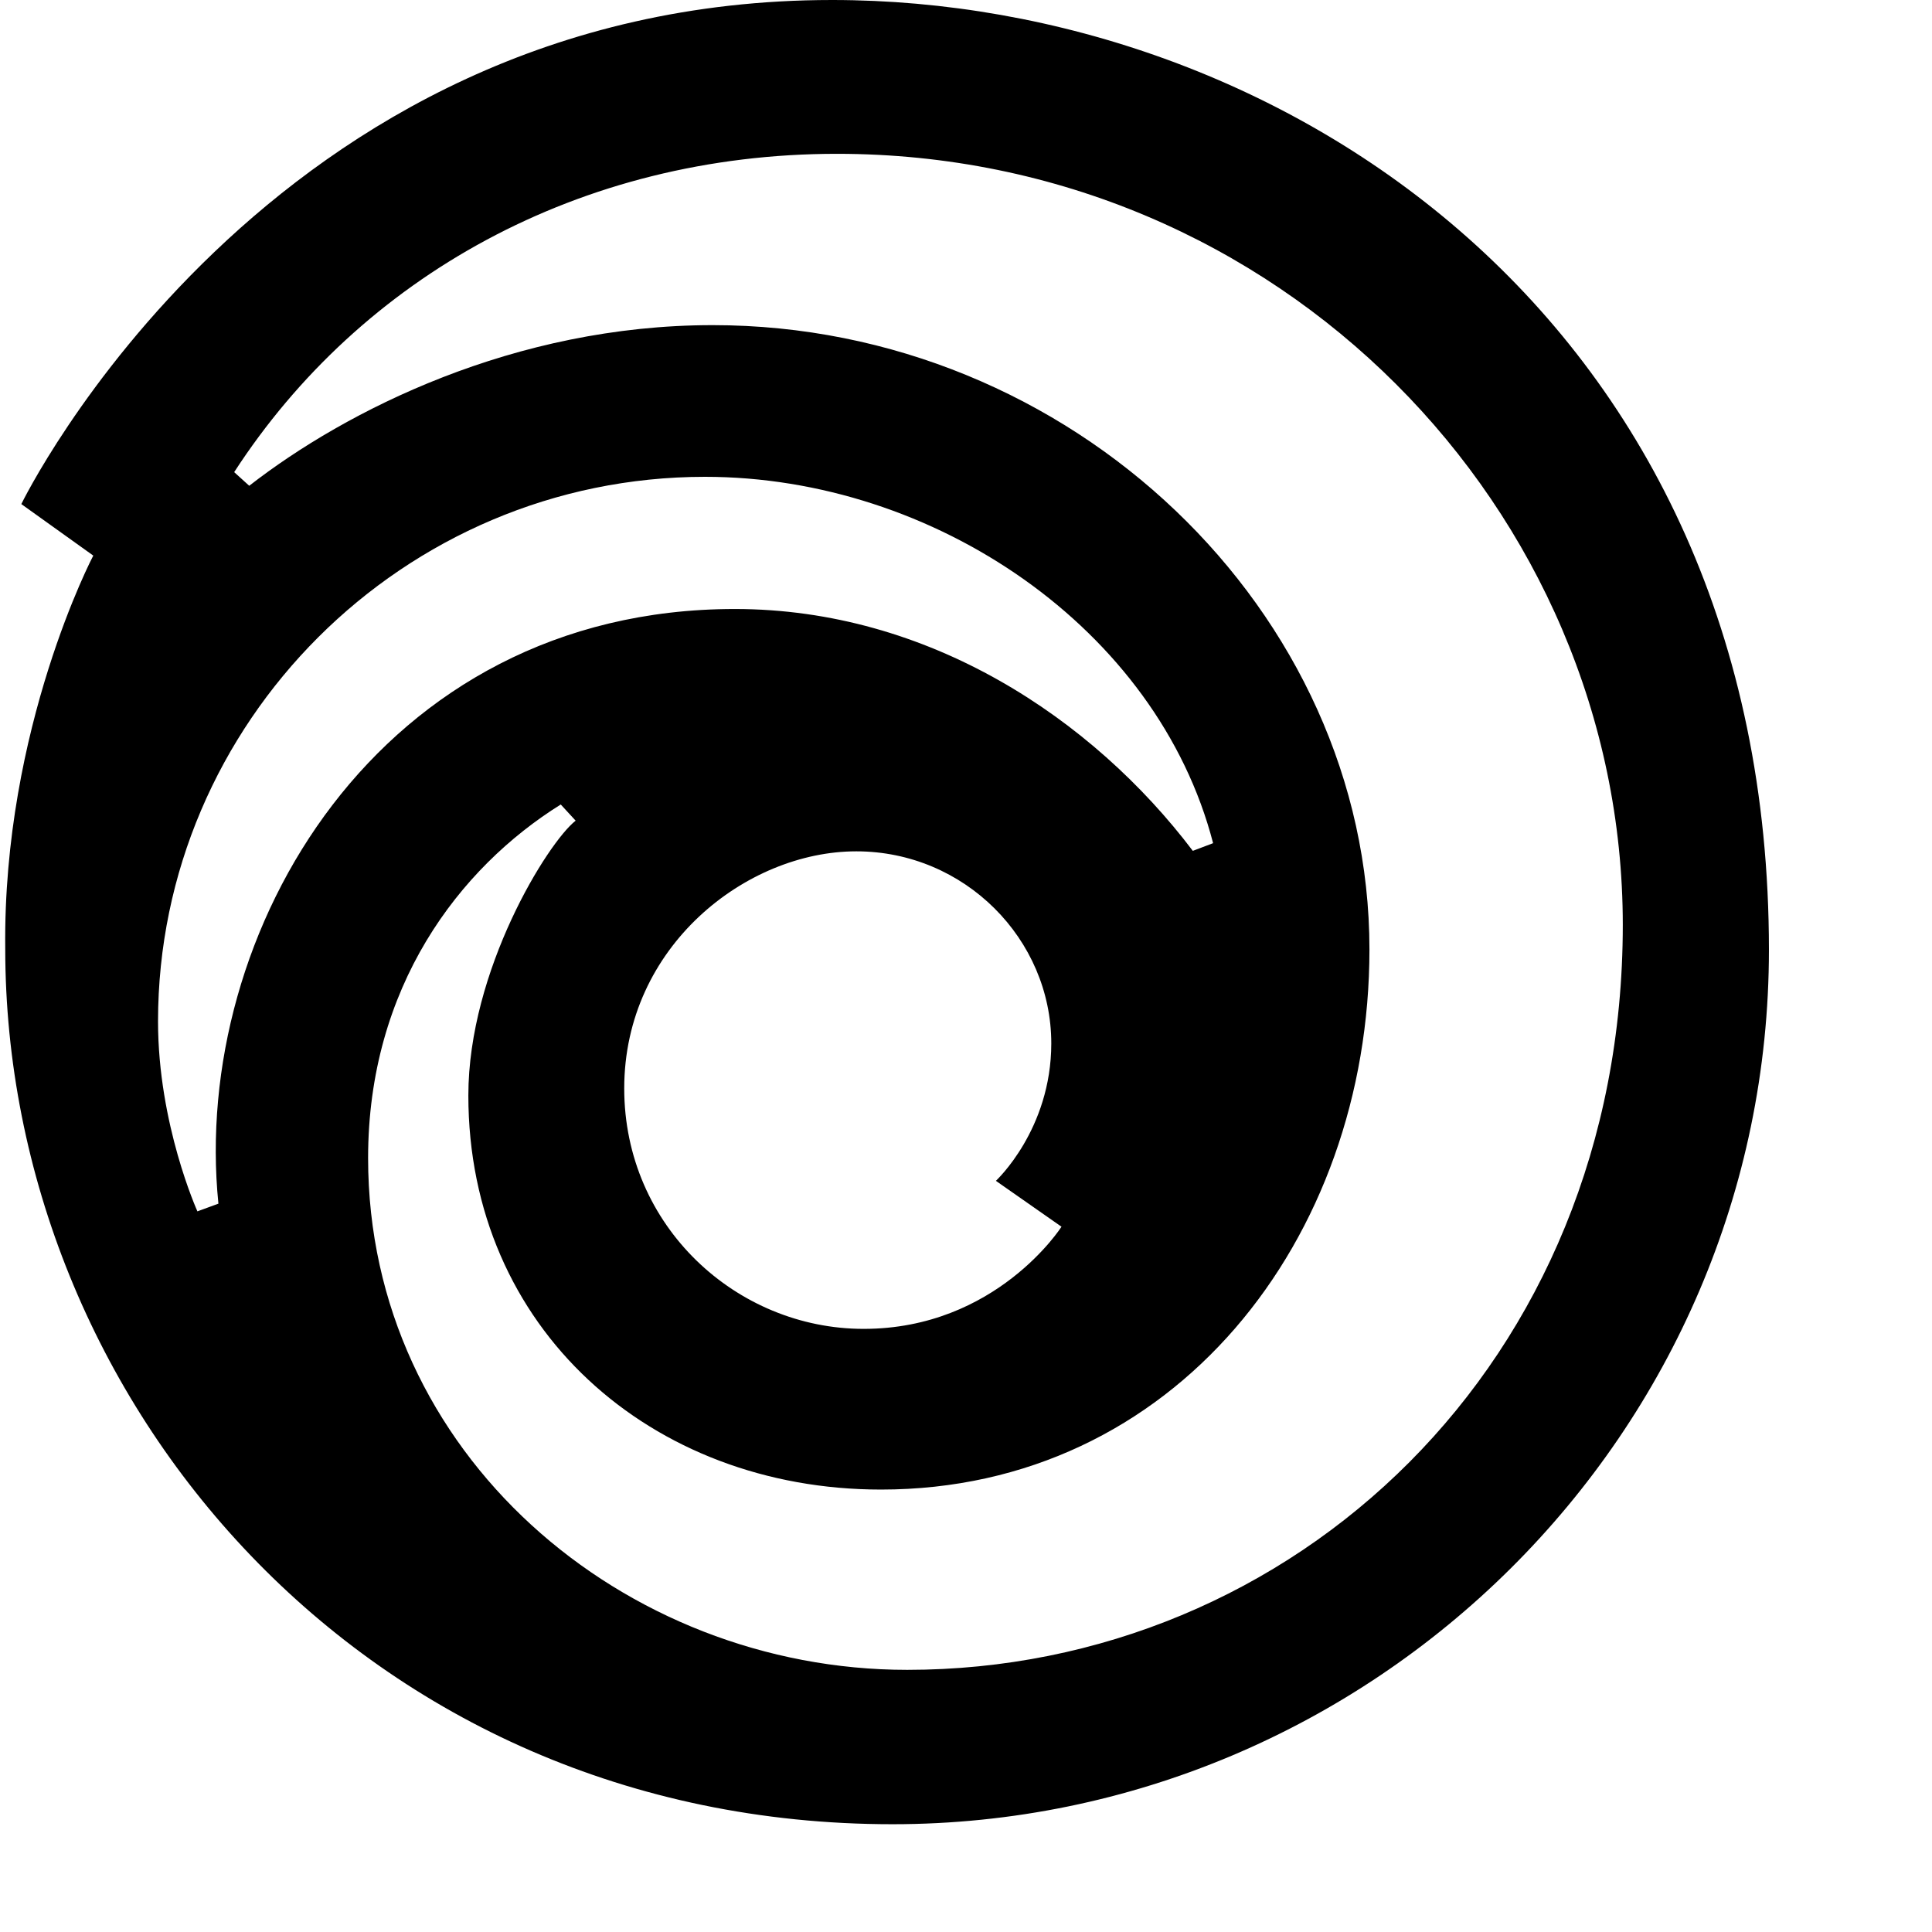<?xml version="1.0" encoding="UTF-8" standalone="no"?>
<!-- Created with Inkscape (http://www.inkscape.org/) -->

<svg
   width="16"
   height="16"
   viewBox="0 0 4.233 4.233"
   version="1.1"
   id="svg1"
   inkscape:version="1.3.2 (091e20e, 2023-11-25, custom)"
   sodipodi:docname="Roblox-Favicon.svg"
   xmlns:inkscape="http://www.inkscape.org/namespaces/inkscape"
   xmlns:sodipodi="http://sodipodi.sourceforge.net/DTD/sodipodi-0.dtd"
   xmlns="http://www.w3.org/2000/svg"
   xmlns:svg="http://www.w3.org/2000/svg">
  <sodipodi:namedview
     id="namedview1"
     pagecolor="#ffffff"
     bordercolor="#000000"
     borderopacity="0.25"
     inkscape:showpageshadow="2"
     inkscape:pageopacity="0.0"
     inkscape:pagecheckerboard="0"
     inkscape:deskcolor="#d1d1d1"
     inkscape:document-units="mm"
     inkscape:zoom="15.662534"
     inkscape:cx="6.1292764"
     inkscape:cy="11.715856"
     inkscape:window-width="1920"
     inkscape:window-height="991"
     inkscape:window-x="-9"
     inkscape:window-y="-9"
     inkscape:window-maximized="1"
     inkscape:current-layer="layer1" />
  <defs
     id="defs1">
    <filter
       style="color-interpolation-filters:sRGB"
       inkscape:label="Drop Shadow"
       id="filter3957"
       x="-0.026"
       y="-0.026"
       width="1.061"
       height="1.061">
      <feFlood
         flood-opacity="1"
         flood-color="rgb(255,255,255)"
         result="flood"
         id="feFlood3947" />
      <feComposite
         in="flood"
         in2="SourceGraphic"
         operator="out"
         result="composite1"
         id="feComposite3949" />
      <feGaussianBlur
         in="composite1"
         stdDeviation="1.3"
         result="blur"
         id="feGaussianBlur3951" />
      <feOffset
         dx="1"
         dy="1.1"
         result="offset"
         id="feOffset3953" />
      <feComposite
         in="offset"
         in2="SourceGraphic"
         operator="atop"
         result="composite2"
         id="feComposite3955" />
    </filter>
  </defs>
  <g
     inkscape:label="Layer 1"
     inkscape:groupmode="layer"
     id="layer1">
    <g
       fill="#000000"
       fill-opacity="1"
       stroke="none"
       id="g2"
       transform="matrix(0.006,0,0,0.006,-1.066,0)">
      <path
         id="path1"
         d="M 481.516,0 C 274.718,0 185.455,184.072 185.455,184.072 l 26.275,18.811 c 0,0 -33.065,62.879 -32.15,143.529 0,164.639 131.059,319.732 323.986,319.732 175.267,0 320.051,-142.659 320.051,-319.328 C 823.617,116.399 644.935,0 481.518,0 Z m 1.795,56.168 c 161.571,0 286.945,130.2 286.945,281.563 0,160.455 -120.68,272.043 -261.307,272.043 -103.498,0 -196.863,-78.816 -196.863,-186.879 0,-62.414 33.174,-105.928 70.348,-129.119 l 5.439,5.902 c -10.173,7.96 -39.18,54.557 -39.18,100.355 0,85.022 66.674,143.906 150.678,143.906 107.006,0 178.371,-91.268 178.371,-197.238 0,-123.296 -108.834,-227.971 -239.807,-227.971 -72.442,0 -133.926,31.155 -169.256,58.658 l -5.498,-4.979 C 309.402,101.143 389.447,56.168 483.311,56.168 Z M 435.1,174.117 c 83.58,0 165.181,55.295 185.549,133.779 l -7.408,2.807 c -36.571,-48.294 -96.496,-88.316 -167.26,-88.316 -130.212,0 -198.596,118.323 -188.557,217.146 l -7.668,2.809 c 0,0 -14.383,-31.735 -14.383,-69.365 0,-108.97 89.488,-198.859 199.727,-198.859 z m 55.242,136.76 h 0.002 c 39.569,10e-4 71.215,32.072 71.215,70.145 0,31.506 -20.229,50.178 -20.229,50.178 l 23.959,16.754 c 0,0 -23.758,37.303 -72.256,37.303 -46.391,0 -87.42,-37.446 -87.42,-87.799 0,-51.883 44.628,-86.579 84.729,-86.58 z" />
    </g>
  </g>
</svg>
